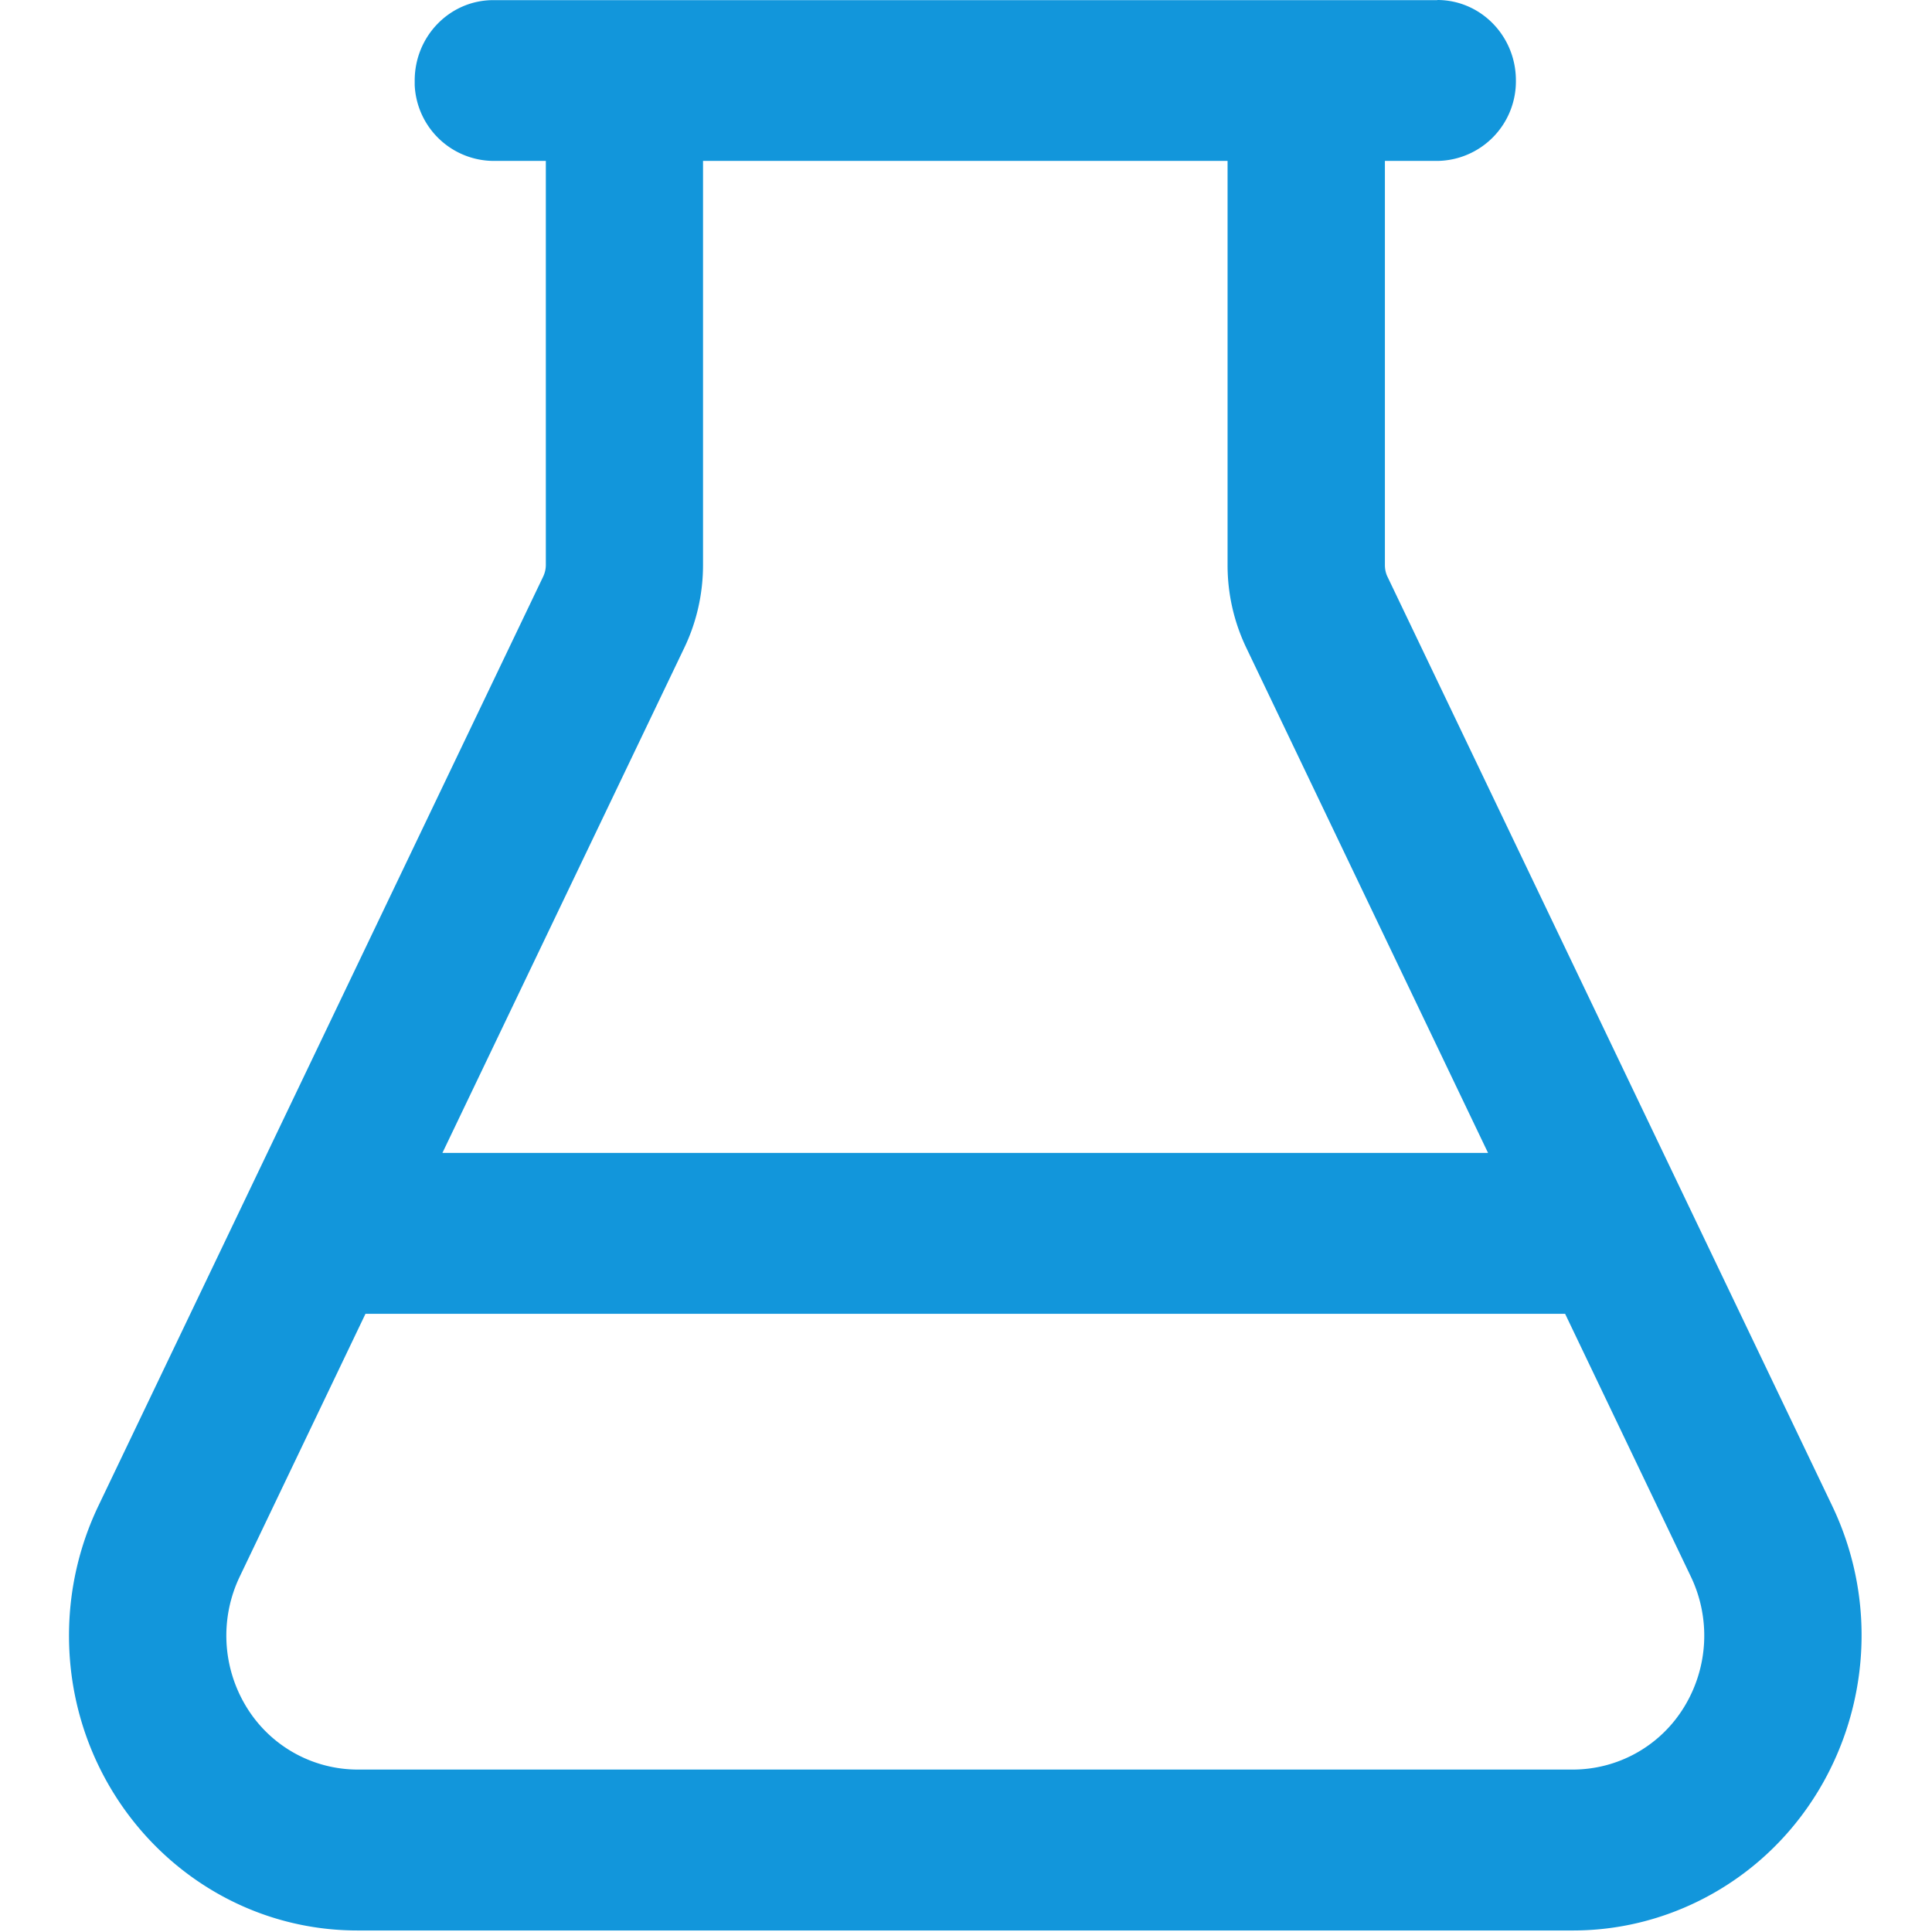 <svg t="1698723078785" class="icon" viewBox="0 0 1024 1024" version="1.1" xmlns="http://www.w3.org/2000/svg" p-id="5669" width="200" height="200"><path d="M761.799 0c23.022 0 41.659 19.075 41.659 42.609a42.17 42.17 0 0 1-41.659 42.682h-27.772v214.14c0 2.193 0.439 4.385 1.389 6.285l235.701 492.45c37.054 77.544 5.701 171.166-70.162 209.097-20.902 10.451-43.851 15.933-67.239 15.933H189.54C105.054 1023.196 36.573 953.18 36.573 866.866c0-23.826 5.335-47.286 15.567-68.7l235.701-492.45a14.471 14.471 0 0 0 1.462-6.212V85.291h-27.846a42.097 42.097 0 0 1-41.659-40.197V42.682c0-23.534 18.637-42.609 41.659-42.609h500.343z m67.677 696.358H193.706l-66.654 139.301a72.428 72.428 0 0 0 3.435 68.846 69.139 69.139 0 0 0 58.98 33.4h644.321a69.139 69.139 0 0 0 58.98-33.4 72.428 72.428 0 0 0 3.435-68.846l-66.654-139.301zM650.636 85.291H372.619v214.14c0 15.202-3.362 30.184-9.867 43.778L234.488 611.067h554.207L660.503 343.209a101.296 101.296 0 0 1-9.867-43.705V85.291z" fill="#1296db" p-id="5670"></path></svg>